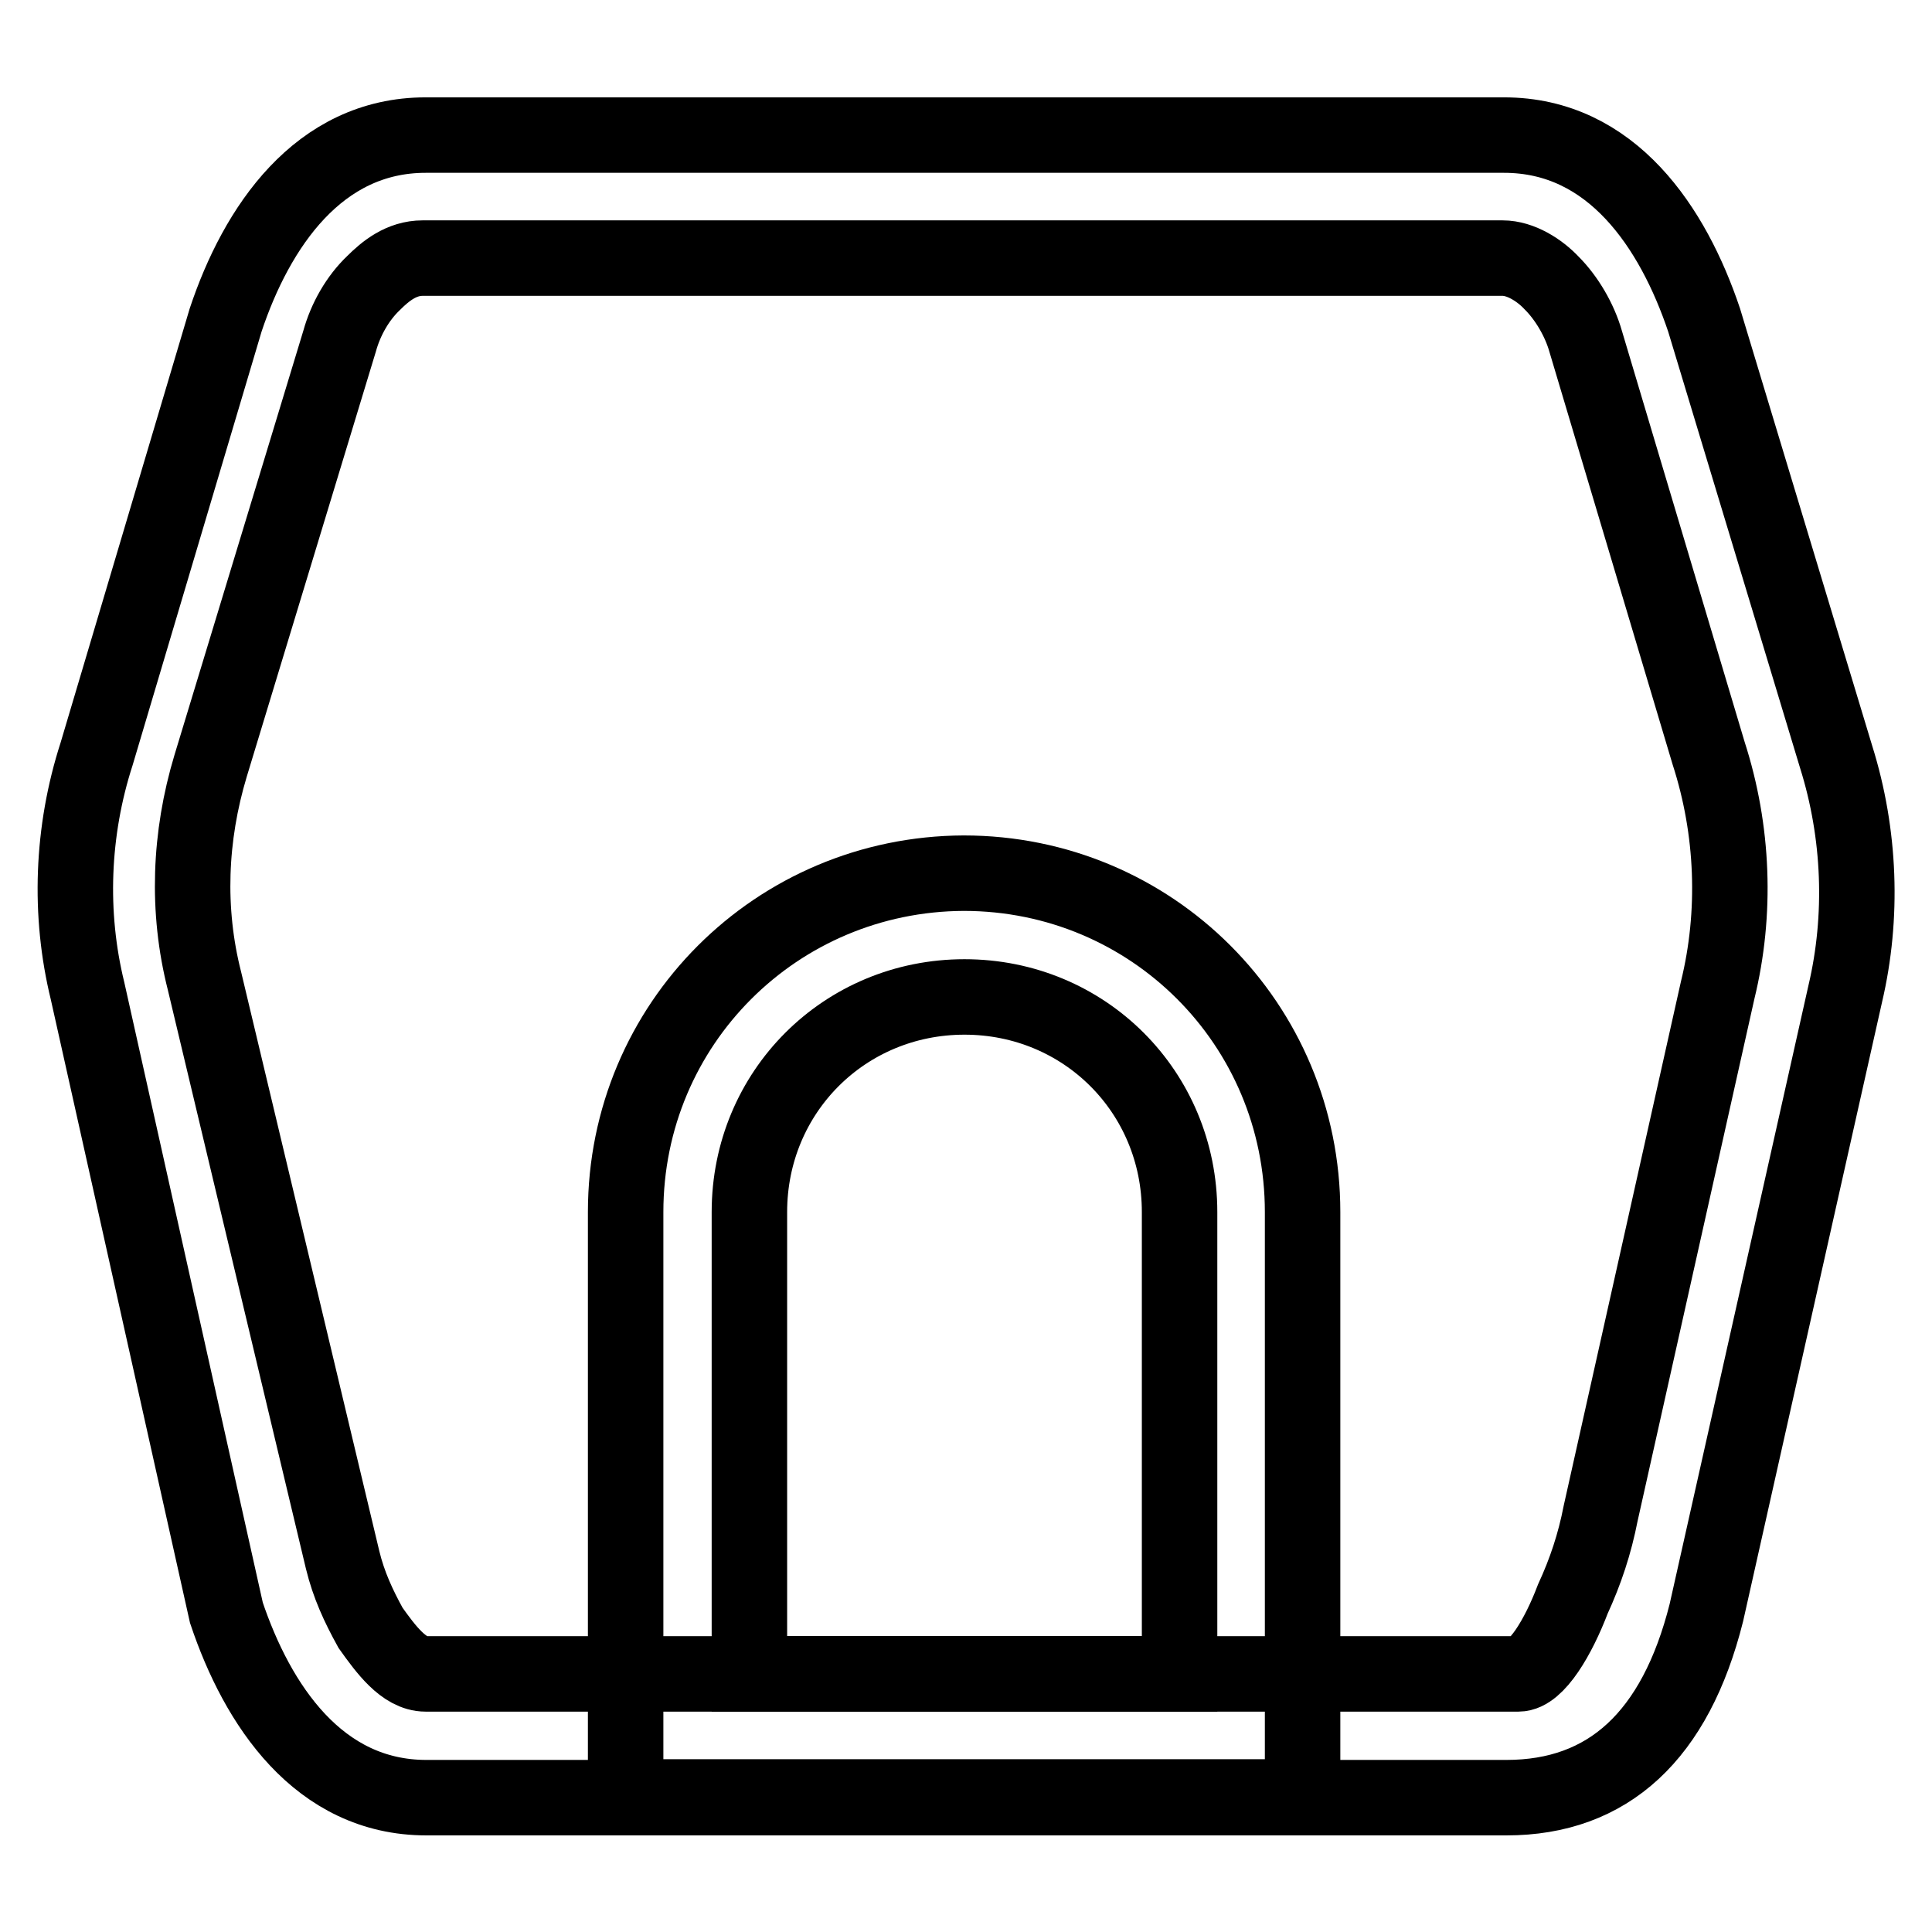 <?xml version="1.0" encoding="utf-8"?>
<!-- Svg Vector Icons : http://www.onlinewebfonts.com/icon -->
<!DOCTYPE svg PUBLIC "-//W3C//DTD SVG 1.1//EN" "http://www.w3.org/Graphics/SVG/1.1/DTD/svg11.dtd">
<svg version="1.1" xmlns="http://www.w3.org/2000/svg" xmlns:xlink="http://www.w3.org/1999/xlink" x="0px" y="0px" viewBox="0 0 256 256" enable-background="new 0 0 256 256" xml:space="preserve">
<g> <path stroke-width="10" fill-opacity="0" stroke="#000000"  d="M82.9,160.6v77.5h89.7v-77.5c0-24.9-20-44.9-44.9-44.9C102.9,115.8,82.9,135.7,82.9,160.6z M156.3,221.8 H99.3v-61.2c0-15.9,12.6-28.5,28.5-28.5c15.9,0,28.5,12.6,28.5,28.5V221.8z"/> <path stroke-width="10" fill-opacity="0" stroke="#000000"  d="M29.9,42.4L12.8,99.9c-3.3,10.2-3.7,21.2-1.2,31.4l18.4,82.4c4.1,12.2,12.2,24.5,26.5,24.5h143.1 c13.5,0,22.4-8.2,26.5-24.5l18.4-82c2.4-10.2,2-21.2-1.2-31.4l-17.5-57.9c-4.1-12.2-12.2-24.5-26.5-24.5H56.4 C42.2,17.9,34,30.1,29.9,42.4z M201.2,221.8H56.4c-2.9,0-5.3-3.3-7.3-6.1c-1.6-2.9-2.9-5.7-3.7-9L27.1,130 c-2.4-9.4-2-19.2,0.8-28.5L45,45.2c0.8-2.9,2.4-5.7,4.5-7.7c1.6-1.6,3.7-3.3,6.5-3.3h143.1c2.4,0,4.9,1.6,6.5,3.3 c2,2,3.7,4.9,4.5,7.7l16.3,54.6c3.3,10.2,3.7,21.2,1.2,31.4l-15.5,69.3c-0.8,4.1-2,7.7-3.7,11.4 C206.5,216.9,203.6,221.8,201.2,221.8L201.2,221.8z"/></g>
</svg>